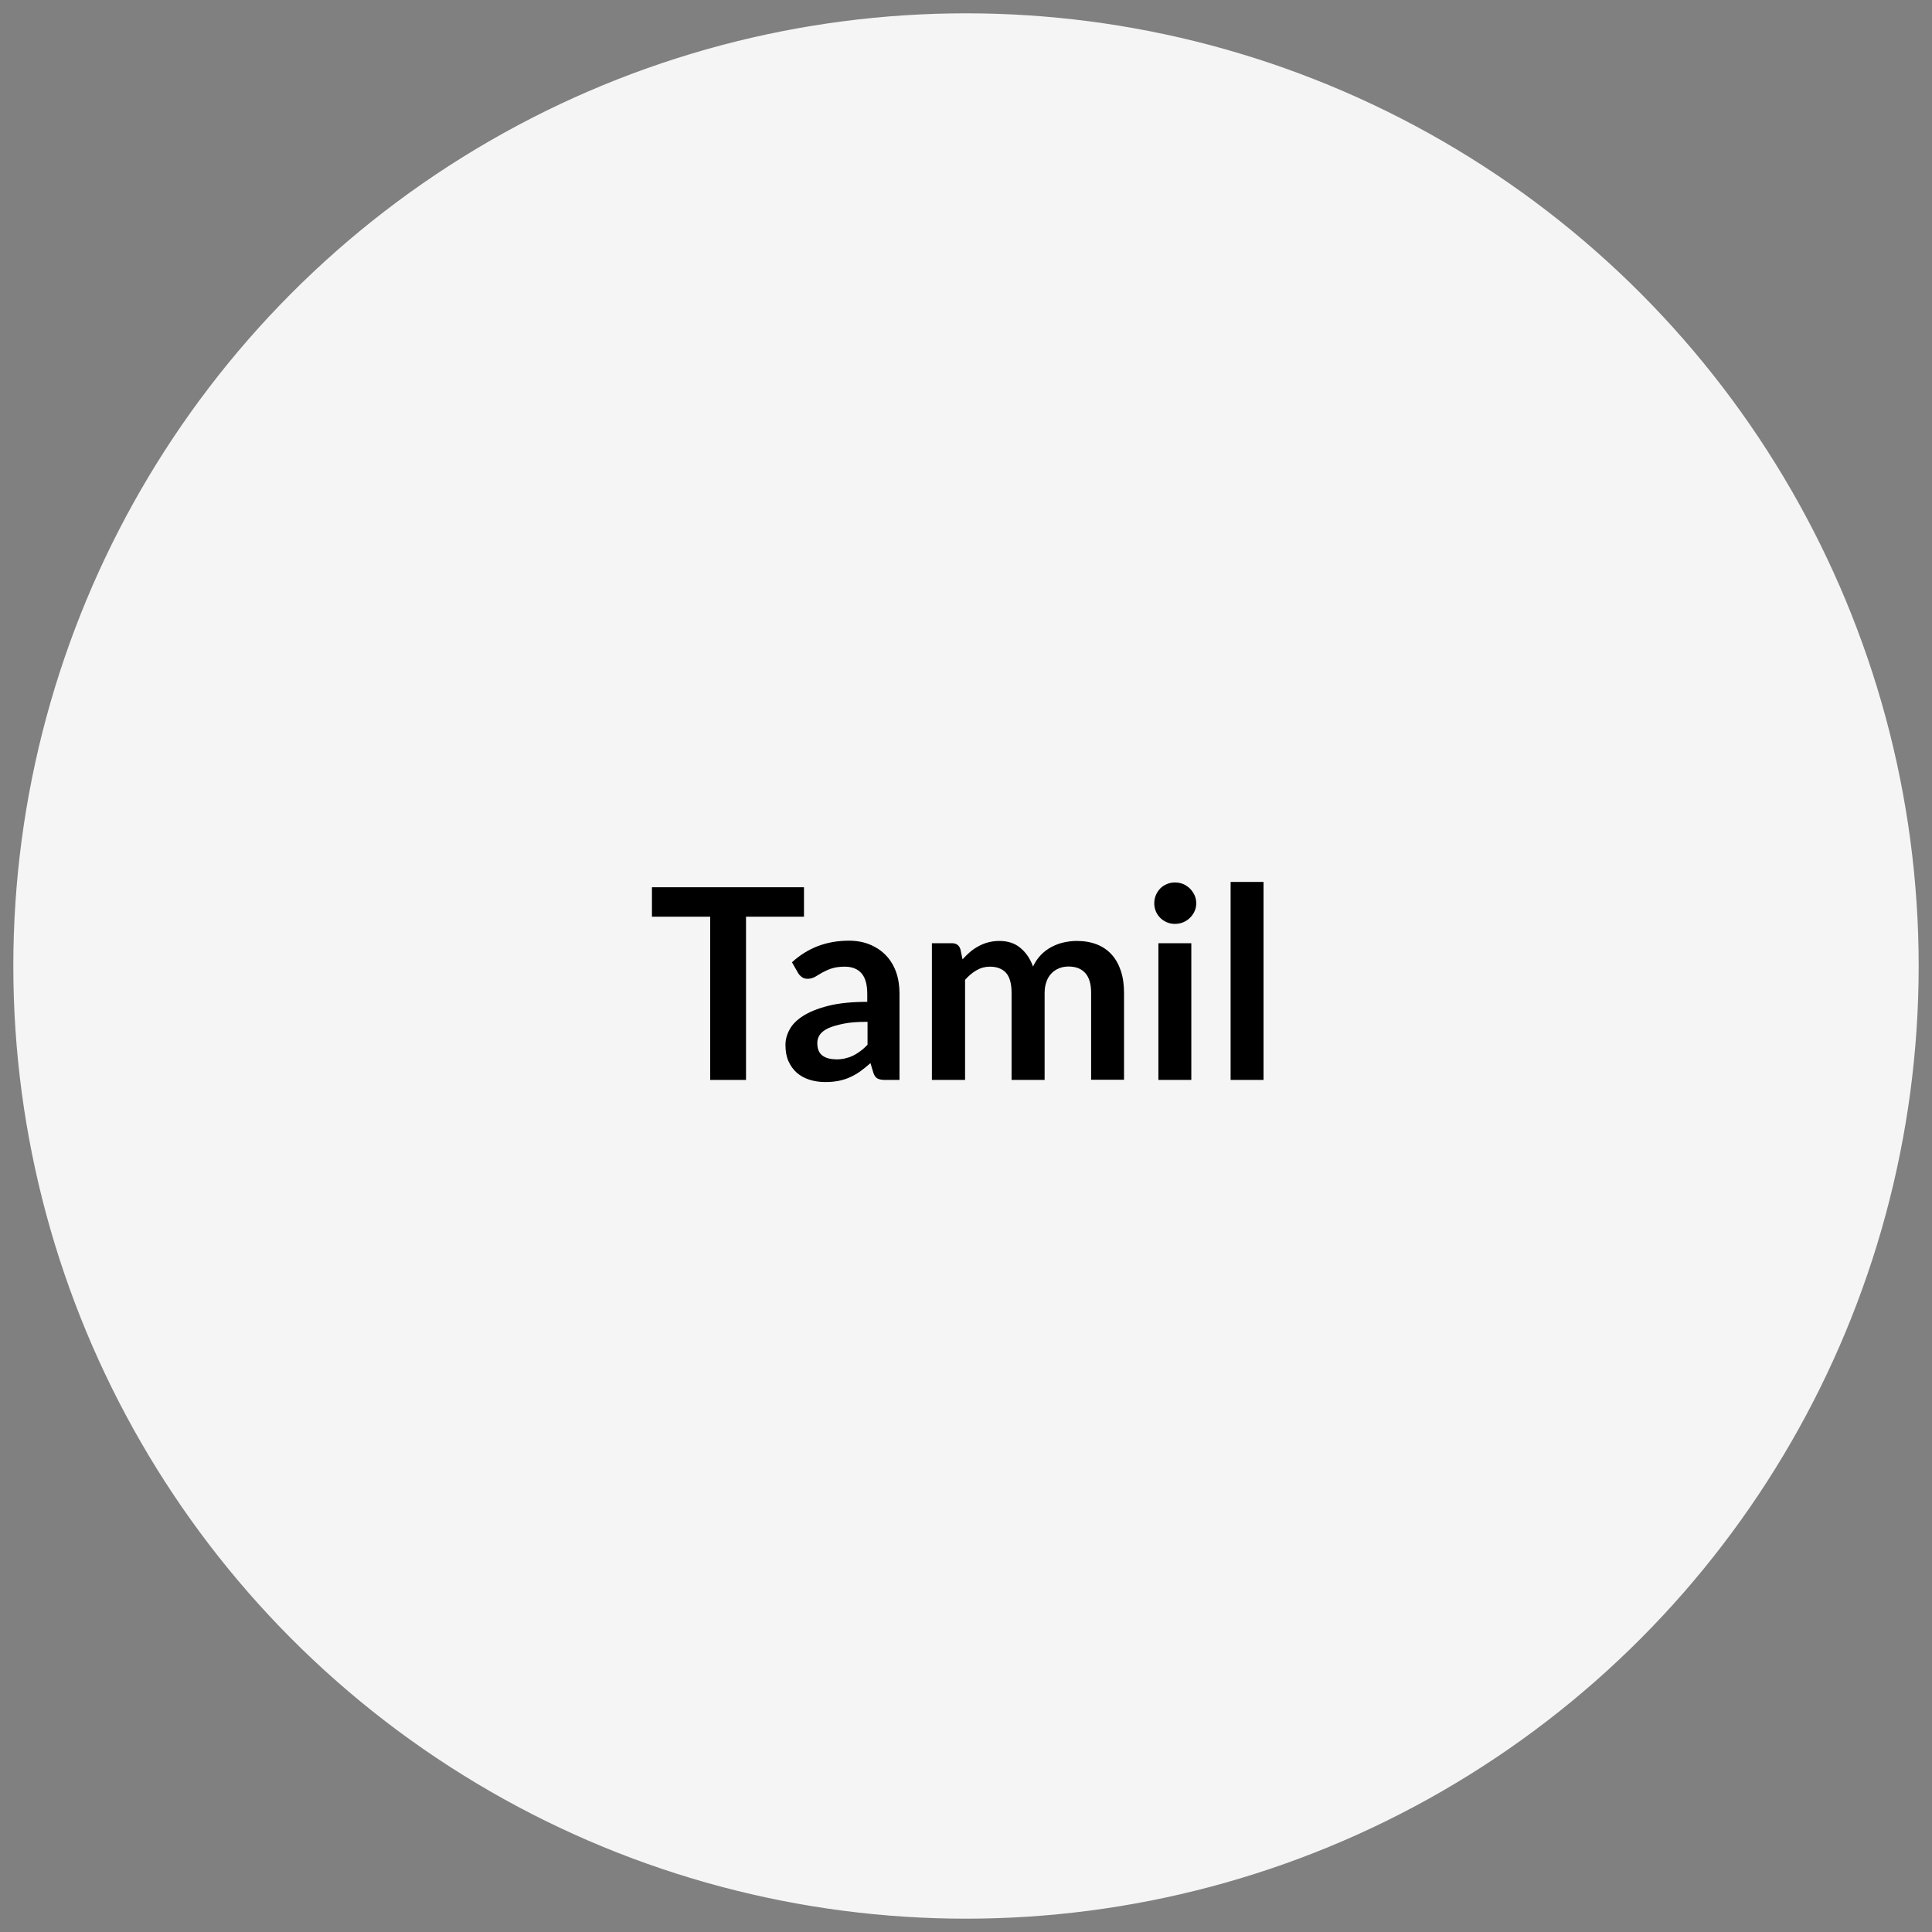 <?xml version="1.0" encoding="UTF-8"?> <svg xmlns="http://www.w3.org/2000/svg" id="Ebene_1" data-name="Ebene 1" viewBox="0 0 145 145"><rect x="0" y="0" width="145" height="145" fill="#808080" stroke="none"/><defs><style> .cls-1 { stroke-width: 0px; } .cls-2 { fill: #f5f5f5; stroke: #f5f5f5; stroke-miterlimit: 10; } </style></defs><circle class="cls-2" cx="72.5" cy="72.5" r="71"></circle><g><path class="cls-1" d="m60.34,66.59v2.21h-4.35v12.25h-2.69v-12.25h-4.37v-2.21h11.41Z"></path><path class="cls-1" d="m67.51,81.05h-1.11c-.23,0-.42-.04-.55-.11-.13-.07-.23-.21-.3-.42l-.22-.73c-.26.23-.52.44-.77.62-.25.18-.51.32-.77.44s-.55.21-.85.27c-.3.06-.63.09-1,.09-.43,0-.83-.06-1.2-.18-.37-.12-.68-.29-.95-.53-.26-.23-.47-.53-.62-.87s-.22-.75-.22-1.21c0-.39.1-.77.31-1.15.2-.38.54-.72,1.01-1.02.47-.3,1.1-.56,1.89-.76.79-.2,1.76-.3,2.93-.3v-.6c0-.69-.14-1.2-.43-1.54-.29-.33-.71-.5-1.26-.5-.4,0-.73.05-1,.14-.27.09-.5.2-.7.31-.2.12-.38.22-.54.32-.17.09-.35.14-.55.14-.17,0-.31-.04-.43-.13-.12-.09-.22-.19-.29-.32l-.45-.79c1.18-1.08,2.6-1.62,4.27-1.62.6,0,1.13.1,1.6.3.47.2.87.47,1.2.82.33.35.58.77.75,1.25.17.49.25,1.02.25,1.6v6.48Zm-4.8-1.54c.25,0,.49-.02.7-.07.21-.05.41-.11.61-.21.19-.09.37-.21.55-.34.18-.13.36-.29.54-.48v-1.72c-.72,0-1.32.04-1.8.14s-.87.21-1.17.35c-.29.14-.5.31-.62.49-.12.19-.18.39-.18.61,0,.44.13.75.38.94.26.19.59.28,1,.28Z"></path><path class="cls-1" d="m69.94,81.05v-10.26h1.51c.32,0,.53.15.63.45l.16.76c.18-.2.37-.38.56-.55.2-.17.41-.31.63-.43.22-.12.46-.22.72-.29.26-.07.54-.11.84-.11.65,0,1.18.17,1.6.53.42.35.73.81.94,1.39.16-.34.36-.63.6-.88.24-.24.5-.44.79-.59.29-.15.59-.27.92-.34.32-.07.65-.11.97-.11.57,0,1.07.09,1.51.26.44.17.81.43,1.11.76.3.33.53.74.69,1.22.16.48.24,1.03.24,1.65v6.53h-2.47v-6.53c0-.65-.14-1.14-.43-1.47-.29-.33-.71-.5-1.26-.5-.25,0-.49.04-.71.13-.22.09-.41.21-.57.38-.16.16-.29.37-.38.62-.09.25-.14.53-.14.85v6.53h-2.48v-6.53c0-.69-.14-1.19-.41-1.5-.28-.31-.69-.47-1.22-.47-.35,0-.69.09-1,.27-.31.18-.6.42-.86.72v7.51h-2.47Z"></path><path class="cls-1" d="m89.78,67.8c0,.21-.04.41-.13.6-.09.19-.2.35-.35.49-.14.14-.31.25-.5.33-.19.08-.4.12-.62.12s-.42-.04-.6-.12c-.19-.08-.36-.19-.5-.33-.14-.14-.25-.3-.33-.49-.08-.19-.12-.39-.12-.6s.04-.43.12-.62c.08-.19.2-.36.33-.5.14-.14.3-.25.5-.33.19-.08.39-.12.6-.12s.43.04.62.12c.19.08.36.2.5.33.14.14.26.31.35.5.09.19.13.4.13.62Zm-.37,2.99v10.26h-2.47v-10.26h2.47Z"></path><path class="cls-1" d="m94.83,66.19v14.86h-2.47v-14.86h2.47Z"></path></g></svg> 